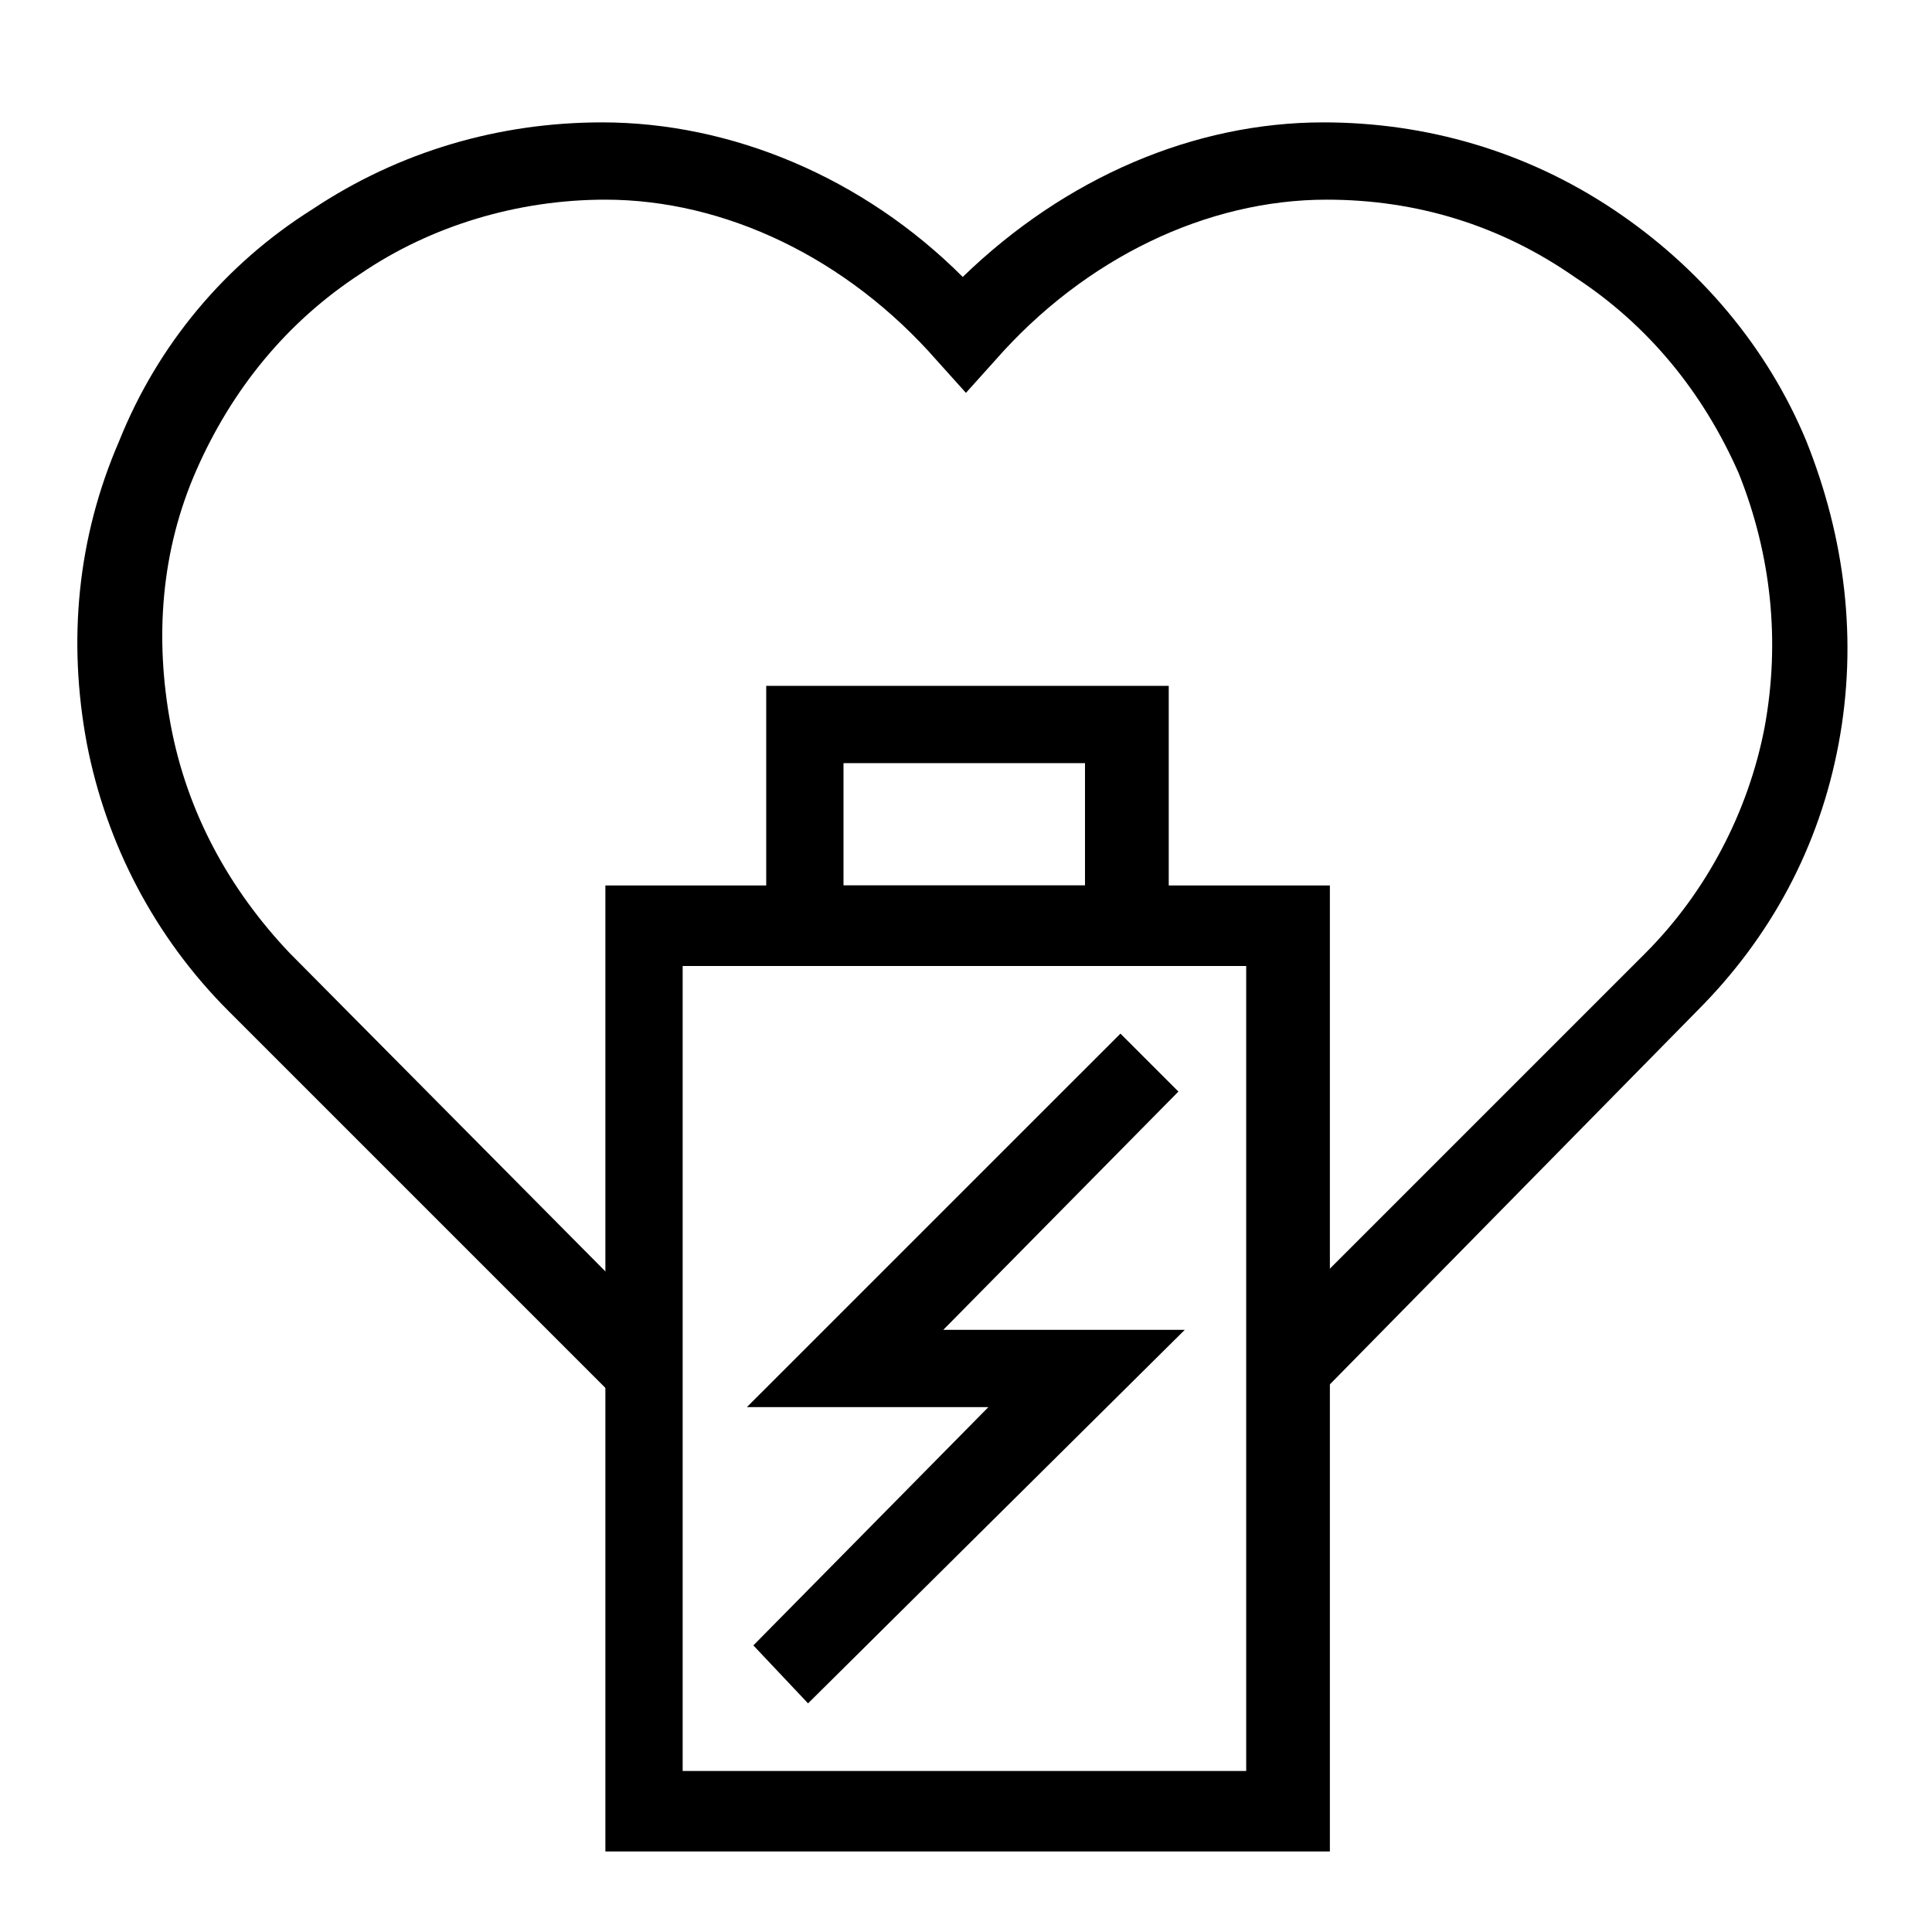 <svg xmlns="http://www.w3.org/2000/svg" fill="none" viewBox="0 0 32 32" height="32" width="32">
<path fill="black" d="M13.384 28.213L12.478 27.253L16.371 23.306H12.371L18.558 17.12L19.518 18.08L15.624 22.026H19.624L13.384 28.213Z"></path>
<path fill="black" d="M21.813 23.147L20.853 22.187L27.253 15.787C28.266 14.773 28.959 13.44 29.226 12.053C29.493 10.613 29.333 9.173 28.799 7.84C28.213 6.507 27.306 5.387 26.079 4.587C24.853 3.733 23.466 3.307 21.973 3.307C19.999 3.307 17.973 4.267 16.479 5.973L15.999 6.507L15.519 5.973C14.026 4.267 11.999 3.307 10.026 3.307C8.586 3.307 7.146 3.733 5.973 4.533C4.746 5.333 3.839 6.453 3.253 7.787C2.666 9.12 2.559 10.56 2.826 12C3.093 13.44 3.786 14.72 4.799 15.787L11.146 22.187L10.186 23.147L3.786 16.747C2.559 15.52 1.759 13.973 1.439 12.32C1.119 10.613 1.279 8.907 1.973 7.307C2.613 5.707 3.733 4.373 5.173 3.467C6.613 2.507 8.266 2.027 9.973 2.027C12.106 2.027 14.293 2.933 15.946 4.587C17.653 2.933 19.786 2.027 21.919 2.027C23.626 2.027 25.279 2.507 26.719 3.467C28.159 4.427 29.279 5.76 29.919 7.307C30.559 8.907 30.773 10.613 30.453 12.32C30.133 14.027 29.333 15.52 28.106 16.747L21.813 23.147Z"></path>
<path fill="black" d="M21.974 30.666H10.027V14.666H22.027V30.666H21.974ZM11.307 29.333H20.641V16H11.307V29.333Z"></path>
<path fill="black" d="M19.305 16H12.691V11.36H19.358V16H19.305ZM13.971 14.666H17.971V12.64H13.971V14.666Z"></path>
</svg>

